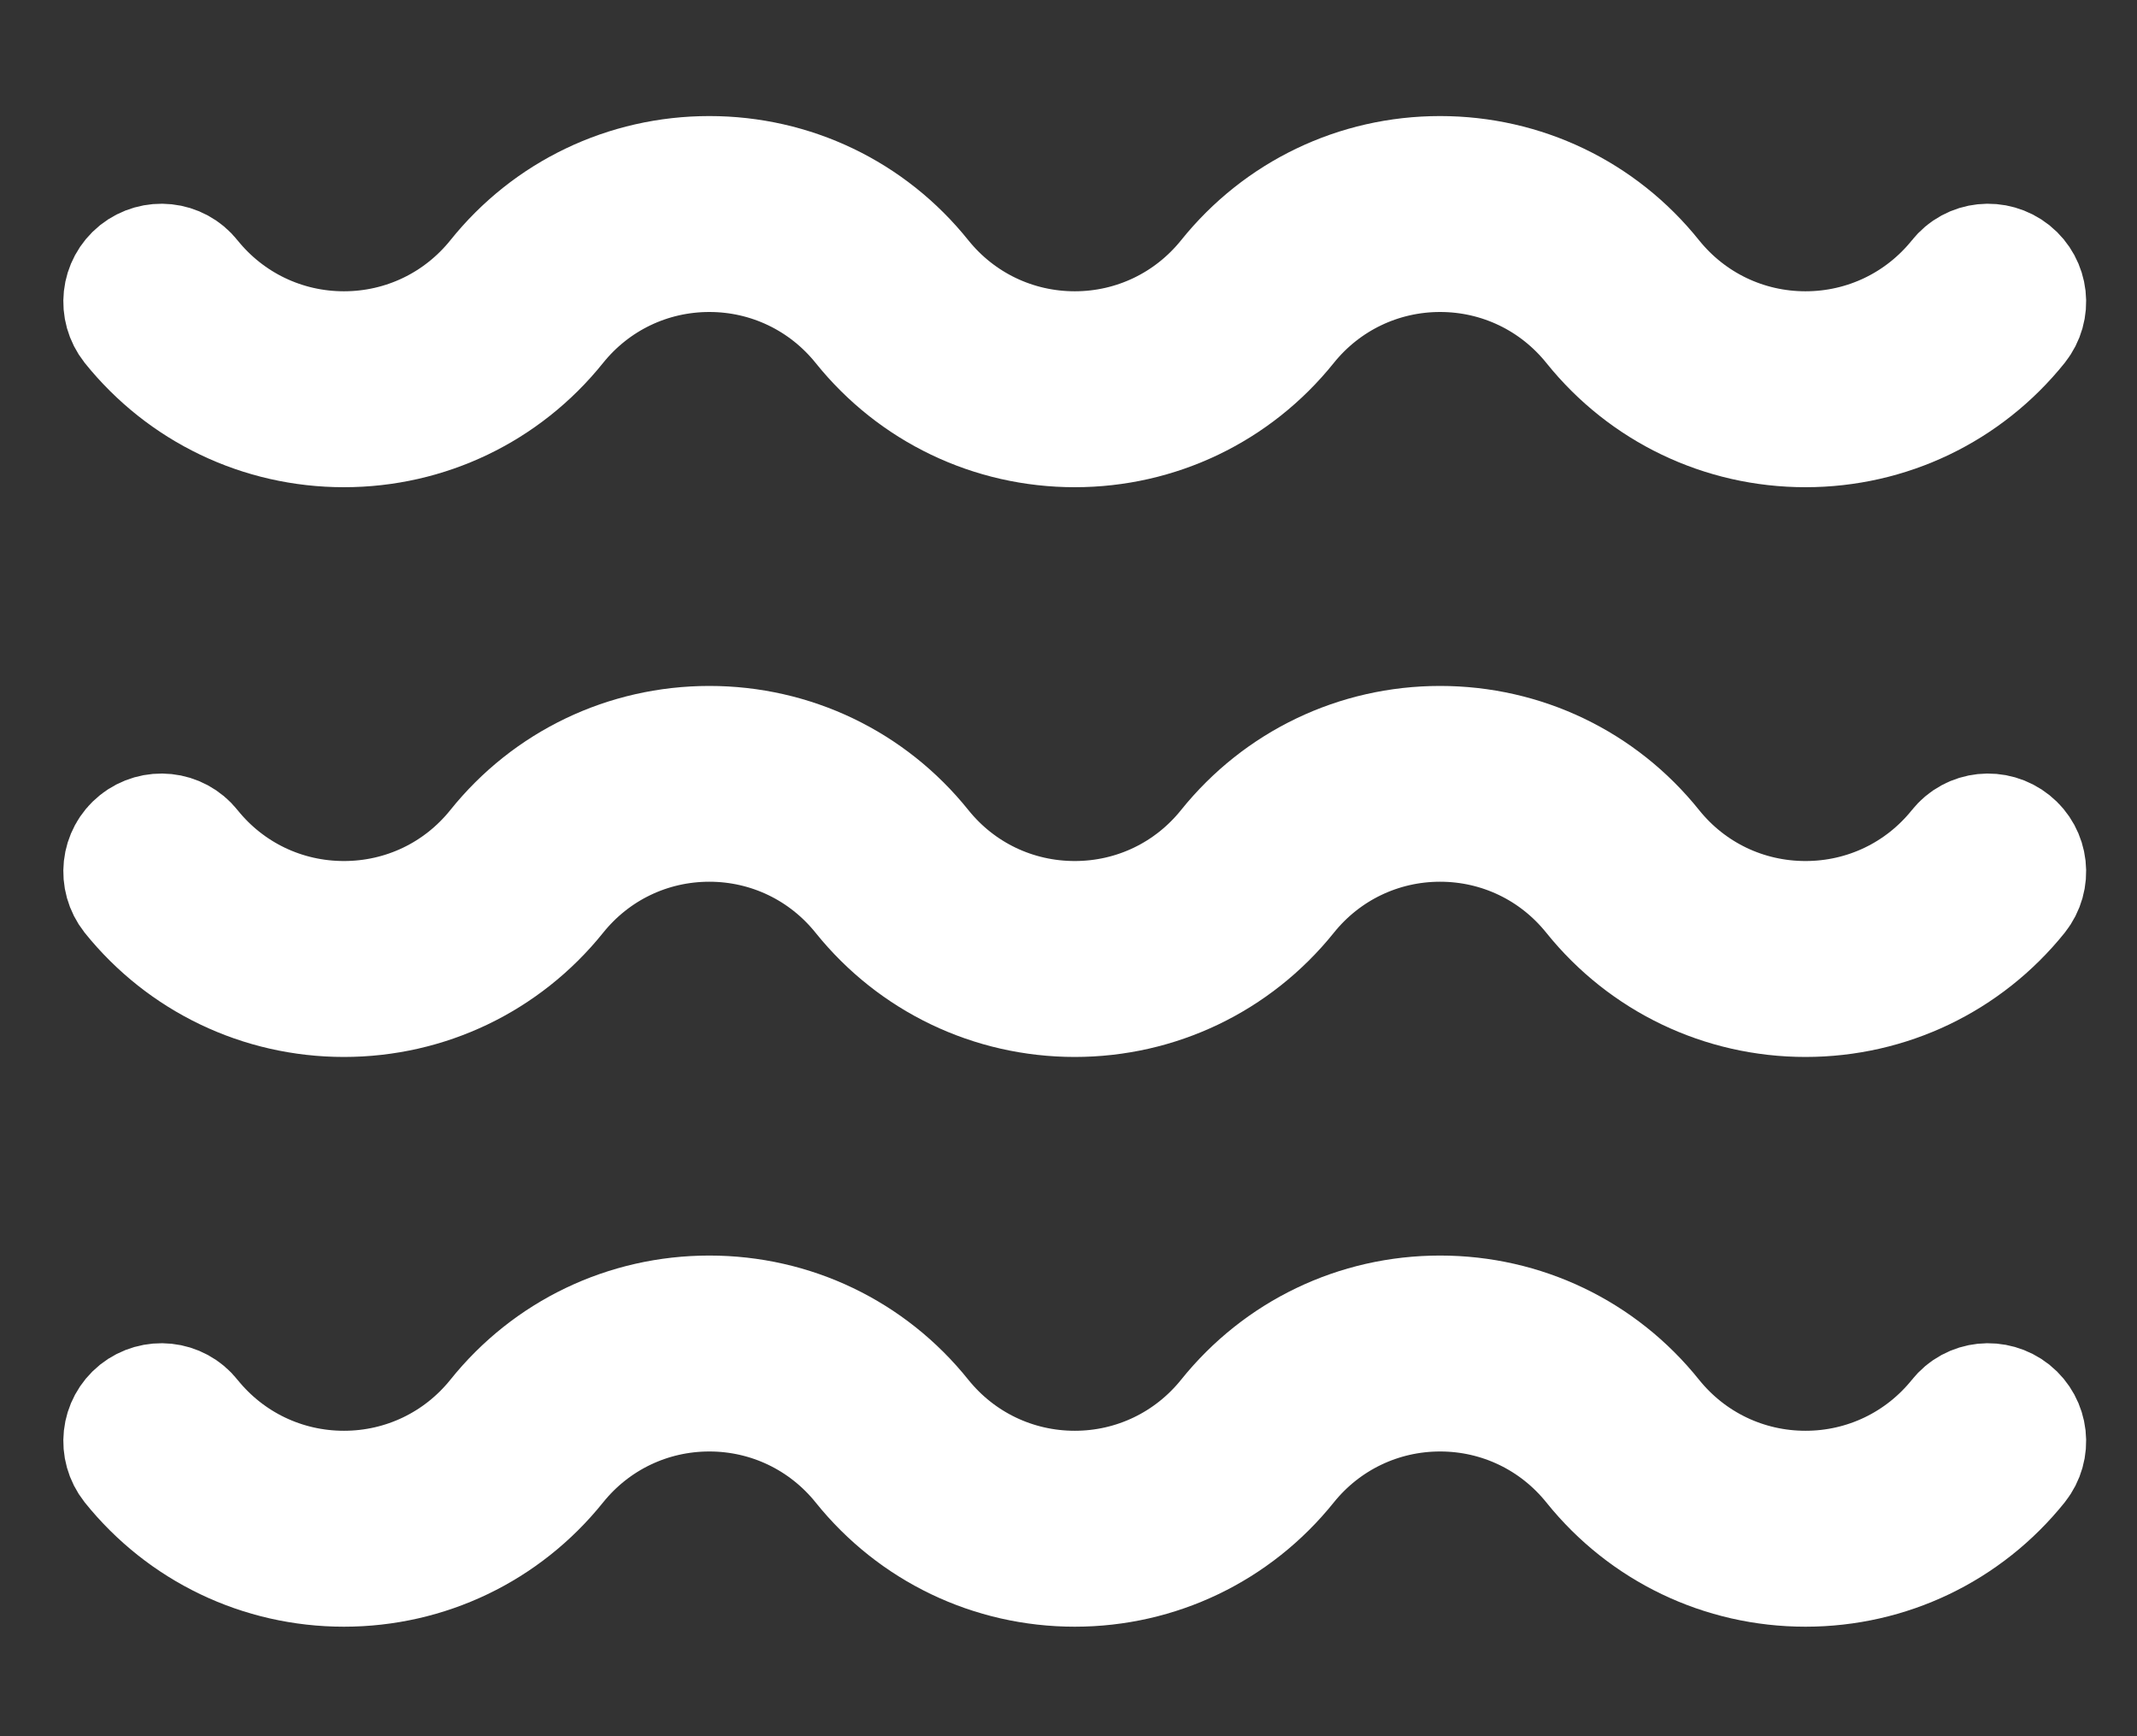<svg width="16" height="13" viewBox="0 0 16 13" fill="none" xmlns="http://www.w3.org/2000/svg">
<rect x="0" y="0" width="16" height="13" fill="#333333" stroke="none"/>
<path d="M13.518 3.148C12.912 3.148 12.347 2.877 11.968 2.405C11.678 2.044 11.246 1.836 10.782 1.836C10.319 1.836 9.886 2.044 9.596 2.405C9.217 2.877 8.652 3.148 8.047 3.148C7.441 3.148 6.876 2.877 6.497 2.405C6.207 2.044 5.774 1.836 5.311 1.836C4.847 1.836 4.415 2.044 4.125 2.405C3.746 2.877 3.181 3.148 2.575 3.148C1.969 3.148 1.404 2.877 1.025 2.405C0.945 2.303 0.961 2.158 1.061 2.077C1.162 1.997 1.309 2.011 1.389 2.113C1.679 2.473 2.111 2.681 2.575 2.681C3.039 2.681 3.471 2.473 3.761 2.113C4.14 1.639 4.705 1.369 5.311 1.369C5.917 1.369 6.482 1.639 6.861 2.113C7.151 2.473 7.583 2.681 8.047 2.681C8.51 2.681 8.942 2.473 9.232 2.113C9.612 1.639 10.176 1.369 10.782 1.369C11.388 1.369 11.953 1.639 12.332 2.113C12.622 2.473 13.054 2.681 13.518 2.681C13.982 2.681 14.414 2.473 14.704 2.113C14.784 2.011 14.931 1.997 15.032 2.077C15.132 2.158 15.149 2.303 15.068 2.405C14.689 2.877 14.124 3.148 13.518 3.148Z" fill="white"/>
<path d="M13.518 3.148C12.912 3.148 12.347 2.877 11.968 2.405C11.678 2.044 11.246 1.836 10.782 1.836C10.319 1.836 9.886 2.044 9.596 2.405C9.217 2.877 8.652 3.148 8.047 3.148C7.441 3.148 6.876 2.877 6.497 2.405C6.207 2.044 5.774 1.836 5.311 1.836C4.847 1.836 4.415 2.044 4.125 2.405C3.746 2.877 3.181 3.148 2.575 3.148C1.969 3.148 1.404 2.877 1.025 2.405C0.945 2.303 0.961 2.158 1.061 2.077C1.162 1.997 1.309 2.011 1.389 2.113C1.679 2.473 2.111 2.681 2.575 2.681C3.039 2.681 3.471 2.473 3.761 2.113C4.14 1.639 4.705 1.369 5.311 1.369C5.917 1.369 6.482 1.639 6.861 2.113C7.151 2.473 7.583 2.681 8.047 2.681C8.51 2.681 8.942 2.473 9.232 2.113C9.612 1.639 10.176 1.369 10.782 1.369C11.388 1.369 11.953 1.639 12.332 2.113C12.622 2.473 13.054 2.681 13.518 2.681C13.982 2.681 14.414 2.473 14.704 2.113C14.784 2.011 14.931 1.997 15.032 2.077C15.132 2.158 15.149 2.303 15.068 2.405C14.689 2.877 14.124 3.148 13.518 3.148Z" stroke="white"/>
<path d="M13.518 7.414C12.912 7.414 12.347 7.143 11.968 6.672C11.678 6.31 11.246 6.102 10.782 6.102C10.319 6.102 9.886 6.31 9.596 6.672C9.217 7.143 8.652 7.414 8.047 7.414C7.441 7.414 6.876 7.143 6.497 6.672C6.207 6.31 5.774 6.102 5.311 6.102C4.847 6.102 4.415 6.31 4.125 6.672C3.746 7.143 3.181 7.414 2.575 7.414C1.969 7.414 1.404 7.143 1.025 6.672C0.945 6.57 0.961 6.424 1.061 6.344C1.162 6.263 1.309 6.278 1.389 6.379C1.679 6.74 2.111 6.947 2.575 6.947C3.039 6.947 3.471 6.74 3.761 6.379C4.14 5.906 4.705 5.636 5.311 5.636C5.917 5.636 6.482 5.906 6.861 6.379C7.151 6.74 7.583 6.947 8.047 6.947C8.51 6.947 8.942 6.74 9.232 6.379C9.612 5.906 10.176 5.636 10.782 5.636C11.388 5.636 11.953 5.906 12.332 6.379C12.622 6.74 13.054 6.947 13.518 6.947C13.982 6.947 14.414 6.74 14.704 6.379C14.784 6.278 14.931 6.263 15.032 6.344C15.132 6.424 15.149 6.57 15.068 6.672C14.689 7.143 14.124 7.414 13.518 7.414Z" fill="white"/>
<path d="M13.518 7.414C12.912 7.414 12.347 7.143 11.968 6.672C11.678 6.31 11.246 6.102 10.782 6.102C10.319 6.102 9.886 6.31 9.596 6.672C9.217 7.143 8.652 7.414 8.047 7.414C7.441 7.414 6.876 7.143 6.497 6.672C6.207 6.31 5.774 6.102 5.311 6.102C4.847 6.102 4.415 6.31 4.125 6.672C3.746 7.143 3.181 7.414 2.575 7.414C1.969 7.414 1.404 7.143 1.025 6.672C0.945 6.57 0.961 6.424 1.061 6.344C1.162 6.263 1.309 6.278 1.389 6.379C1.679 6.74 2.111 6.947 2.575 6.947C3.039 6.947 3.471 6.74 3.761 6.379C4.14 5.906 4.705 5.636 5.311 5.636C5.917 5.636 6.482 5.906 6.861 6.379C7.151 6.74 7.583 6.947 8.047 6.947C8.51 6.947 8.942 6.74 9.232 6.379C9.612 5.906 10.176 5.636 10.782 5.636C11.388 5.636 11.953 5.906 12.332 6.379C12.622 6.74 13.054 6.947 13.518 6.947C13.982 6.947 14.414 6.74 14.704 6.379C14.784 6.278 14.931 6.263 15.032 6.344C15.132 6.424 15.149 6.57 15.068 6.672C14.689 7.143 14.124 7.414 13.518 7.414Z" stroke="white"/>
<path d="M13.518 11.68C12.912 11.68 12.347 11.409 11.968 10.937C11.678 10.576 11.246 10.368 10.782 10.368C10.319 10.368 9.886 10.576 9.596 10.937C9.217 11.409 8.652 11.68 8.047 11.68C7.441 11.68 6.876 11.409 6.497 10.937C6.207 10.576 5.774 10.368 5.311 10.368C4.847 10.368 4.415 10.576 4.125 10.937C3.746 11.409 3.181 11.68 2.575 11.68C1.969 11.68 1.404 11.409 1.025 10.937C0.945 10.835 0.961 10.69 1.061 10.609C1.162 10.529 1.309 10.543 1.389 10.645C1.679 11.005 2.111 11.213 2.575 11.213C3.039 11.213 3.471 11.005 3.761 10.645C4.14 10.171 4.705 9.901 5.311 9.901C5.917 9.901 6.482 10.171 6.861 10.645C7.151 11.005 7.583 11.213 8.047 11.213C8.51 11.213 8.942 11.005 9.232 10.645C9.612 10.171 10.176 9.901 10.782 9.901C11.388 9.901 11.953 10.171 12.332 10.645C12.622 11.005 13.054 11.213 13.518 11.213C13.982 11.213 14.414 11.005 14.704 10.645C14.784 10.543 14.931 10.529 15.032 10.609C15.132 10.69 15.149 10.835 15.068 10.937C14.689 11.409 14.124 11.68 13.518 11.68Z" fill="white"/>
<path d="M13.518 11.68C12.912 11.68 12.347 11.409 11.968 10.937C11.678 10.576 11.246 10.368 10.782 10.368C10.319 10.368 9.886 10.576 9.596 10.937C9.217 11.409 8.652 11.68 8.047 11.68C7.441 11.68 6.876 11.409 6.497 10.937C6.207 10.576 5.774 10.368 5.311 10.368C4.847 10.368 4.415 10.576 4.125 10.937C3.746 11.409 3.181 11.68 2.575 11.68C1.969 11.68 1.404 11.409 1.025 10.937C0.945 10.835 0.961 10.69 1.061 10.609C1.162 10.529 1.309 10.543 1.389 10.645C1.679 11.005 2.111 11.213 2.575 11.213C3.039 11.213 3.471 11.005 3.761 10.645C4.14 10.171 4.705 9.901 5.311 9.901C5.917 9.901 6.482 10.171 6.861 10.645C7.151 11.005 7.583 11.213 8.047 11.213C8.51 11.213 8.942 11.005 9.232 10.645C9.612 10.171 10.176 9.901 10.782 9.901C11.388 9.901 11.953 10.171 12.332 10.645C12.622 11.005 13.054 11.213 13.518 11.213C13.982 11.213 14.414 11.005 14.704 10.645C14.784 10.543 14.931 10.529 15.032 10.609C15.132 10.69 15.149 10.835 15.068 10.937C14.689 11.409 14.124 11.68 13.518 11.68Z" stroke="white"/>
</svg>
